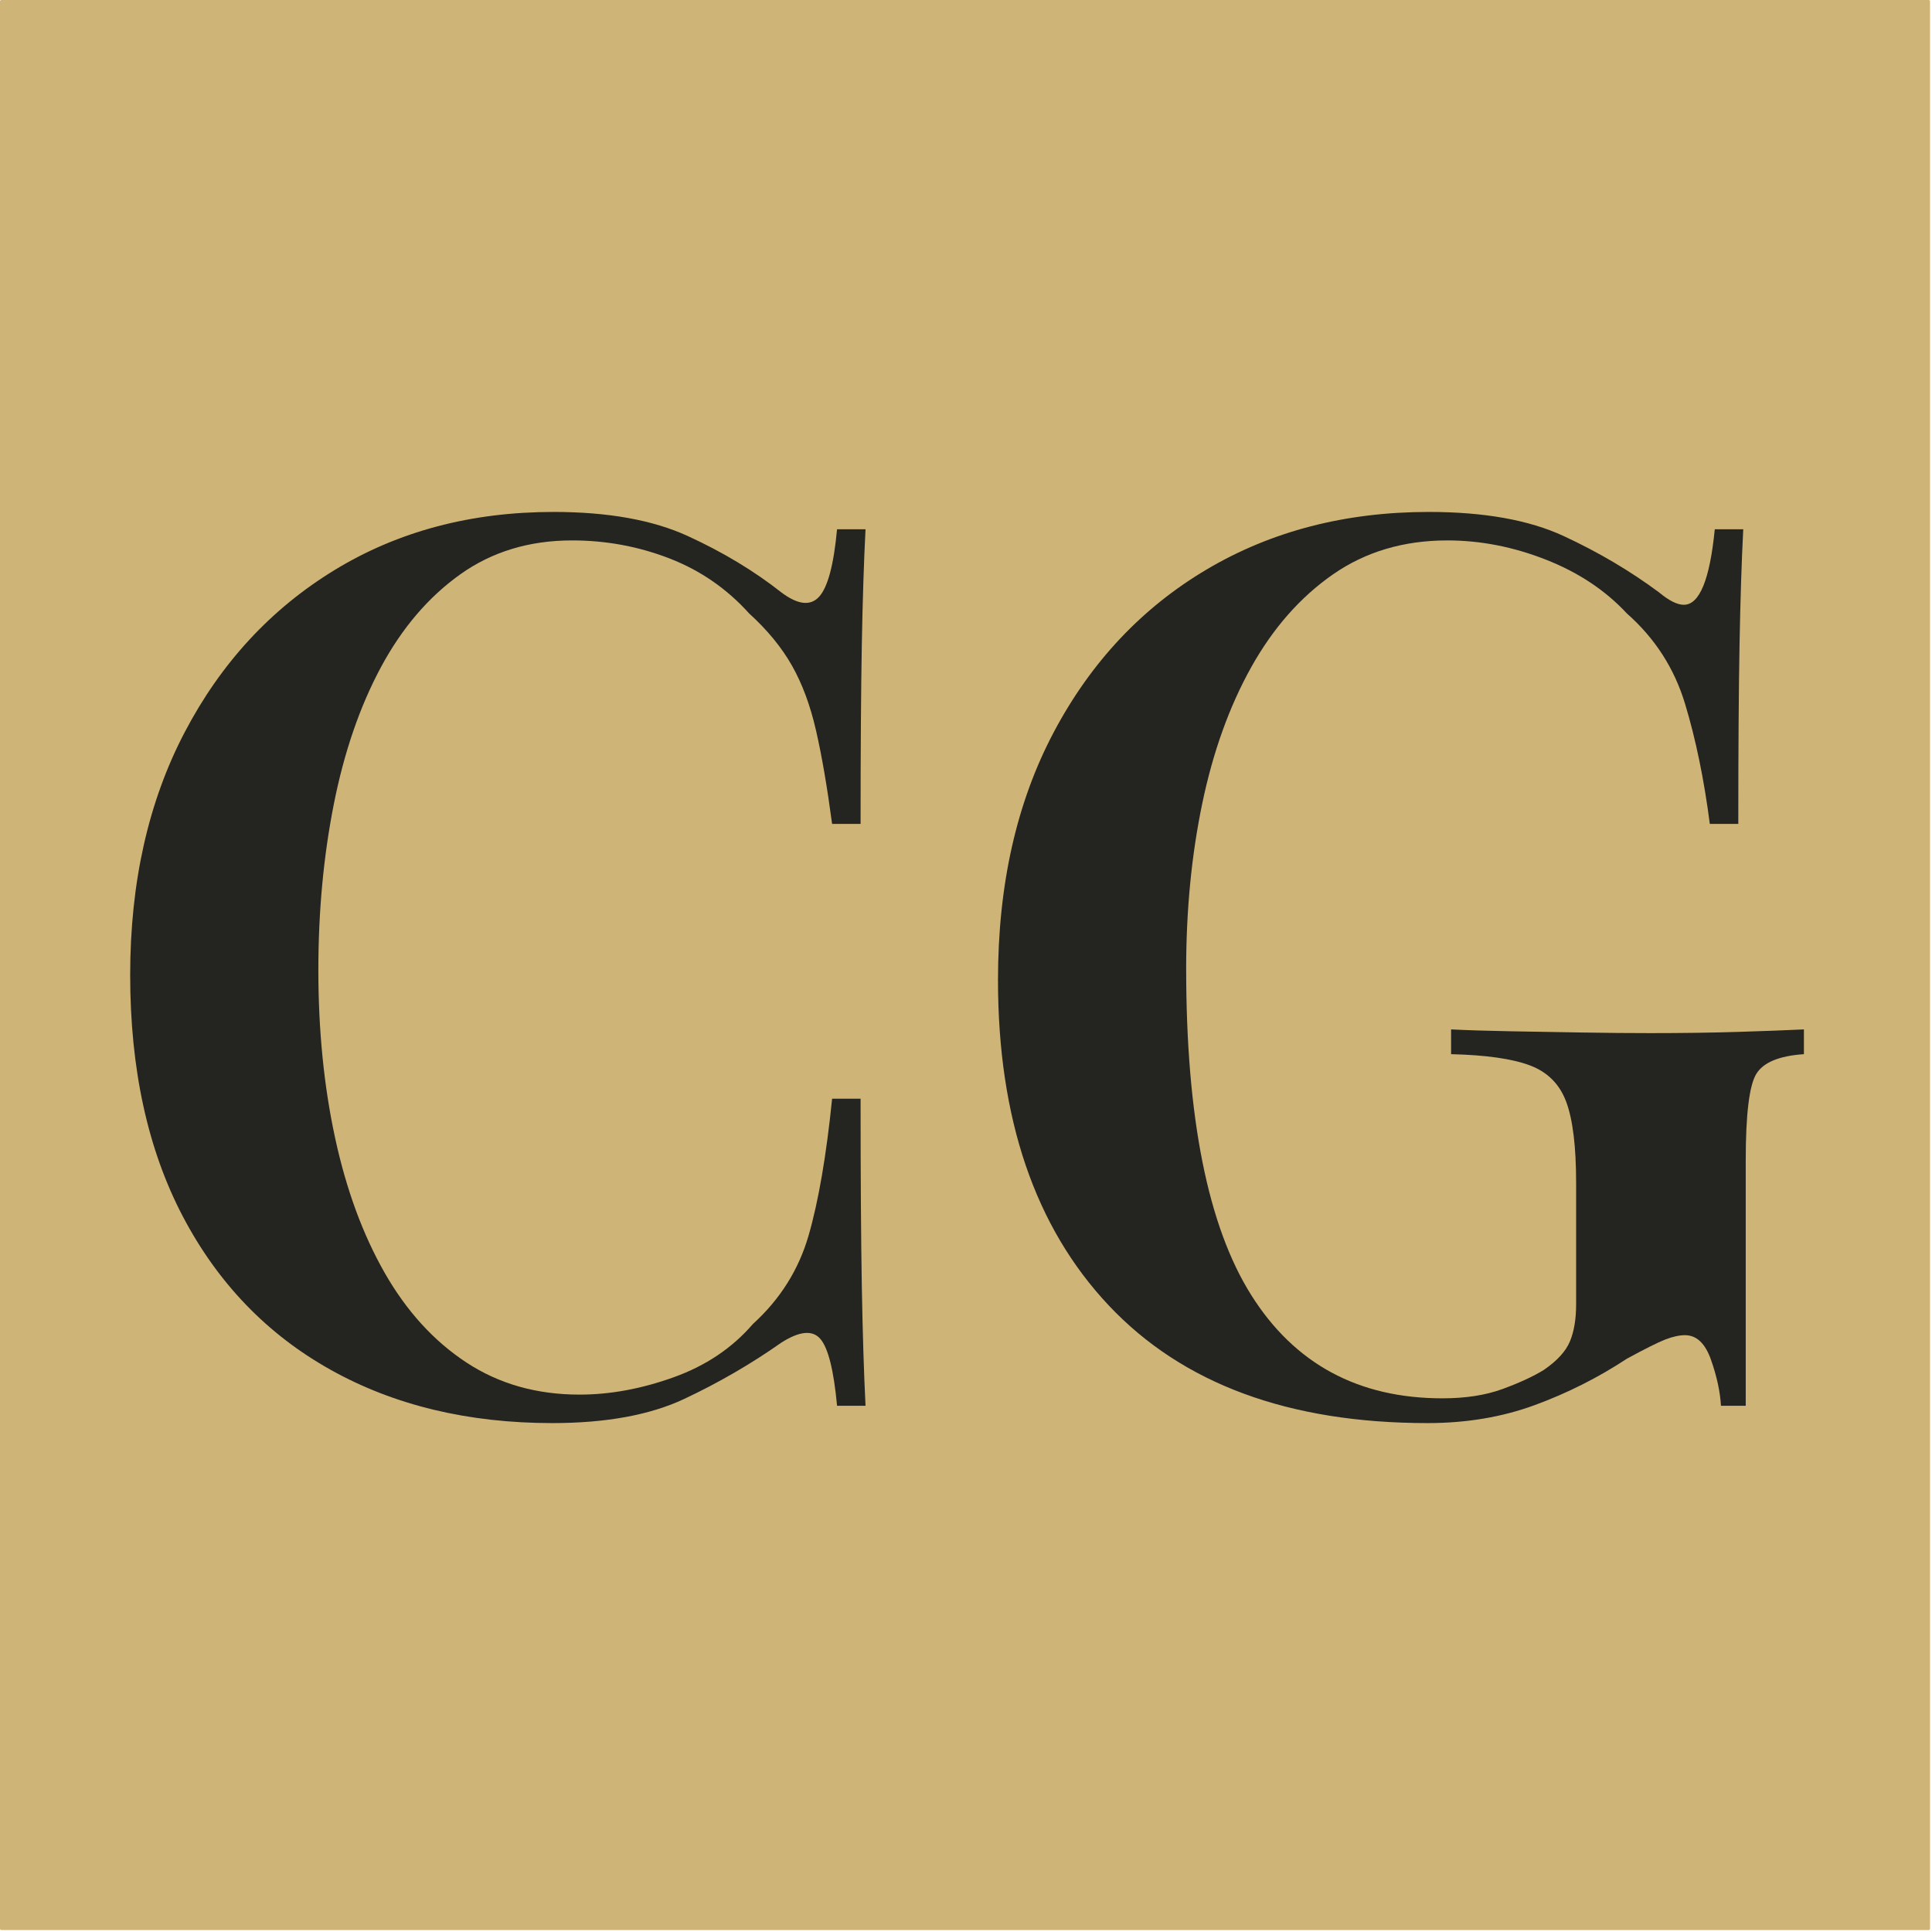 <?xml version="1.0" encoding="UTF-8" standalone="no"?>
<!DOCTYPE svg PUBLIC "-//W3C//DTD SVG 1.1//EN" "http://www.w3.org/Graphics/SVG/1.1/DTD/svg11.dtd">
<svg width="100%" height="100%" viewBox="0 0 715 715" version="1.1" xmlns="http://www.w3.org/2000/svg" xmlns:xlink="http://www.w3.org/1999/xlink" xml:space="preserve" xmlns:serif="http://www.serif.com/" style="fill-rule:evenodd;clip-rule:evenodd;stroke-linecap:round;stroke-linejoin:round;stroke-miterlimit:1.5;">
    <g transform="matrix(1,0,0,1,-1608.693,-958.319)">
        <g>
            <rect x="1609.193" y="958.819" width="713.268" height="713.268" style="fill:rgb(206,180,119);stroke:rgb(206,180,119);stroke-width:1px;"/>
            <g transform="matrix(9.163,0,0,9.163,-15190.854,-19696.359)">
                <path d="M1855.769,2274.816C1857.969,2274.816 1859.778,2275.141 1861.194,2275.791C1862.611,2276.441 1863.869,2277.199 1864.969,2278.066C1865.636,2278.566 1866.144,2278.624 1866.494,2278.241C1866.844,2277.858 1867.086,2276.949 1867.219,2275.516L1868.369,2275.516C1868.303,2276.783 1868.253,2278.333 1868.219,2280.166C1868.186,2281.999 1868.169,2284.416 1868.169,2287.416L1867.019,2287.416C1866.819,2285.916 1866.603,2284.658 1866.369,2283.641C1866.136,2282.624 1865.811,2281.749 1865.394,2281.016C1864.978,2280.283 1864.403,2279.583 1863.669,2278.916C1862.769,2277.916 1861.694,2277.174 1860.444,2276.691C1859.194,2276.208 1857.886,2275.966 1856.519,2275.966C1854.786,2275.966 1853.278,2276.424 1851.994,2277.341C1850.711,2278.258 1849.644,2279.508 1848.794,2281.091C1847.944,2282.674 1847.311,2284.516 1846.894,2286.616C1846.478,2288.716 1846.269,2290.949 1846.269,2293.316C1846.269,2295.749 1846.494,2298.008 1846.944,2300.091C1847.394,2302.174 1848.061,2303.991 1848.944,2305.541C1849.828,2307.091 1850.928,2308.299 1852.244,2309.166C1853.561,2310.033 1855.086,2310.466 1856.819,2310.466C1858.053,2310.466 1859.319,2310.233 1860.619,2309.766C1861.919,2309.299 1862.986,2308.583 1863.819,2307.616C1864.919,2306.616 1865.669,2305.424 1866.069,2304.041C1866.469,2302.658 1866.786,2300.816 1867.019,2298.516L1868.169,2298.516C1868.169,2301.649 1868.186,2304.174 1868.219,2306.091C1868.253,2308.008 1868.303,2309.616 1868.369,2310.916L1867.219,2310.916C1867.086,2309.483 1866.861,2308.583 1866.544,2308.216C1866.228,2307.849 1865.703,2307.899 1864.969,2308.366C1863.736,2309.233 1862.428,2309.991 1861.044,2310.641C1859.661,2311.291 1857.886,2311.616 1855.719,2311.616C1852.319,2311.616 1849.336,2310.899 1846.769,2309.466C1844.203,2308.033 1842.211,2305.966 1840.794,2303.266C1839.378,2300.566 1838.669,2297.316 1838.669,2293.516C1838.669,2289.783 1839.403,2286.516 1840.869,2283.716C1842.336,2280.916 1844.353,2278.733 1846.919,2277.166C1849.486,2275.599 1852.436,2274.816 1855.769,2274.816Z" style="fill:rgb(36,36,33);fill-rule:nonzero;"/>
                <path d="M1891.119,2274.816C1893.353,2274.816 1895.169,2275.141 1896.569,2275.791C1897.969,2276.441 1899.253,2277.199 1900.419,2278.066C1900.819,2278.399 1901.153,2278.566 1901.419,2278.566C1902.053,2278.566 1902.469,2277.549 1902.669,2275.516L1903.819,2275.516C1903.753,2276.783 1903.703,2278.333 1903.669,2280.166C1903.636,2281.999 1903.619,2284.416 1903.619,2287.416L1902.469,2287.416C1902.236,2285.616 1901.903,2283.999 1901.469,2282.566C1901.036,2281.133 1900.253,2279.916 1899.119,2278.916C1898.253,2277.983 1897.161,2277.258 1895.844,2276.741C1894.528,2276.224 1893.203,2275.966 1891.869,2275.966C1890.103,2275.966 1888.561,2276.424 1887.244,2277.341C1885.928,2278.258 1884.828,2279.508 1883.944,2281.091C1883.061,2282.674 1882.403,2284.508 1881.969,2286.591C1881.536,2288.674 1881.319,2290.899 1881.319,2293.266C1881.319,2299.266 1882.194,2303.658 1883.944,2306.441C1885.694,2309.224 1888.269,2310.616 1891.669,2310.616C1892.603,2310.616 1893.411,2310.491 1894.094,2310.241C1894.778,2309.991 1895.336,2309.733 1895.769,2309.466C1896.303,2309.099 1896.653,2308.716 1896.819,2308.316C1896.986,2307.916 1897.069,2307.416 1897.069,2306.816L1897.069,2301.916C1897.069,2300.449 1896.936,2299.358 1896.669,2298.641C1896.403,2297.924 1895.911,2297.433 1895.194,2297.166C1894.478,2296.899 1893.419,2296.749 1892.019,2296.716L1892.019,2295.716C1892.686,2295.749 1893.478,2295.774 1894.394,2295.791C1895.311,2295.808 1896.278,2295.824 1897.294,2295.841C1898.311,2295.858 1899.236,2295.866 1900.069,2295.866C1901.369,2295.866 1902.553,2295.849 1903.619,2295.816C1904.686,2295.783 1905.569,2295.749 1906.269,2295.716L1906.269,2296.716C1905.269,2296.783 1904.628,2297.049 1904.344,2297.516C1904.061,2297.983 1903.919,2299.149 1903.919,2301.016L1903.919,2310.916L1902.919,2310.916C1902.886,2310.349 1902.753,2309.733 1902.519,2309.066C1902.286,2308.399 1901.936,2308.066 1901.469,2308.066C1901.236,2308.066 1900.969,2308.124 1900.669,2308.241C1900.369,2308.358 1899.853,2308.616 1899.119,2309.016C1897.953,2309.783 1896.711,2310.408 1895.394,2310.891C1894.078,2311.374 1892.636,2311.616 1891.069,2311.616C1885.469,2311.616 1881.178,2310.033 1878.194,2306.866C1875.211,2303.699 1873.719,2299.316 1873.719,2293.716C1873.719,2289.883 1874.469,2286.549 1875.969,2283.716C1877.469,2280.883 1879.528,2278.691 1882.144,2277.141C1884.761,2275.591 1887.753,2274.816 1891.119,2274.816Z" style="fill:rgb(36,36,33);fill-rule:nonzero;"/>
            </g>
        </g>
    </g>
</svg>
